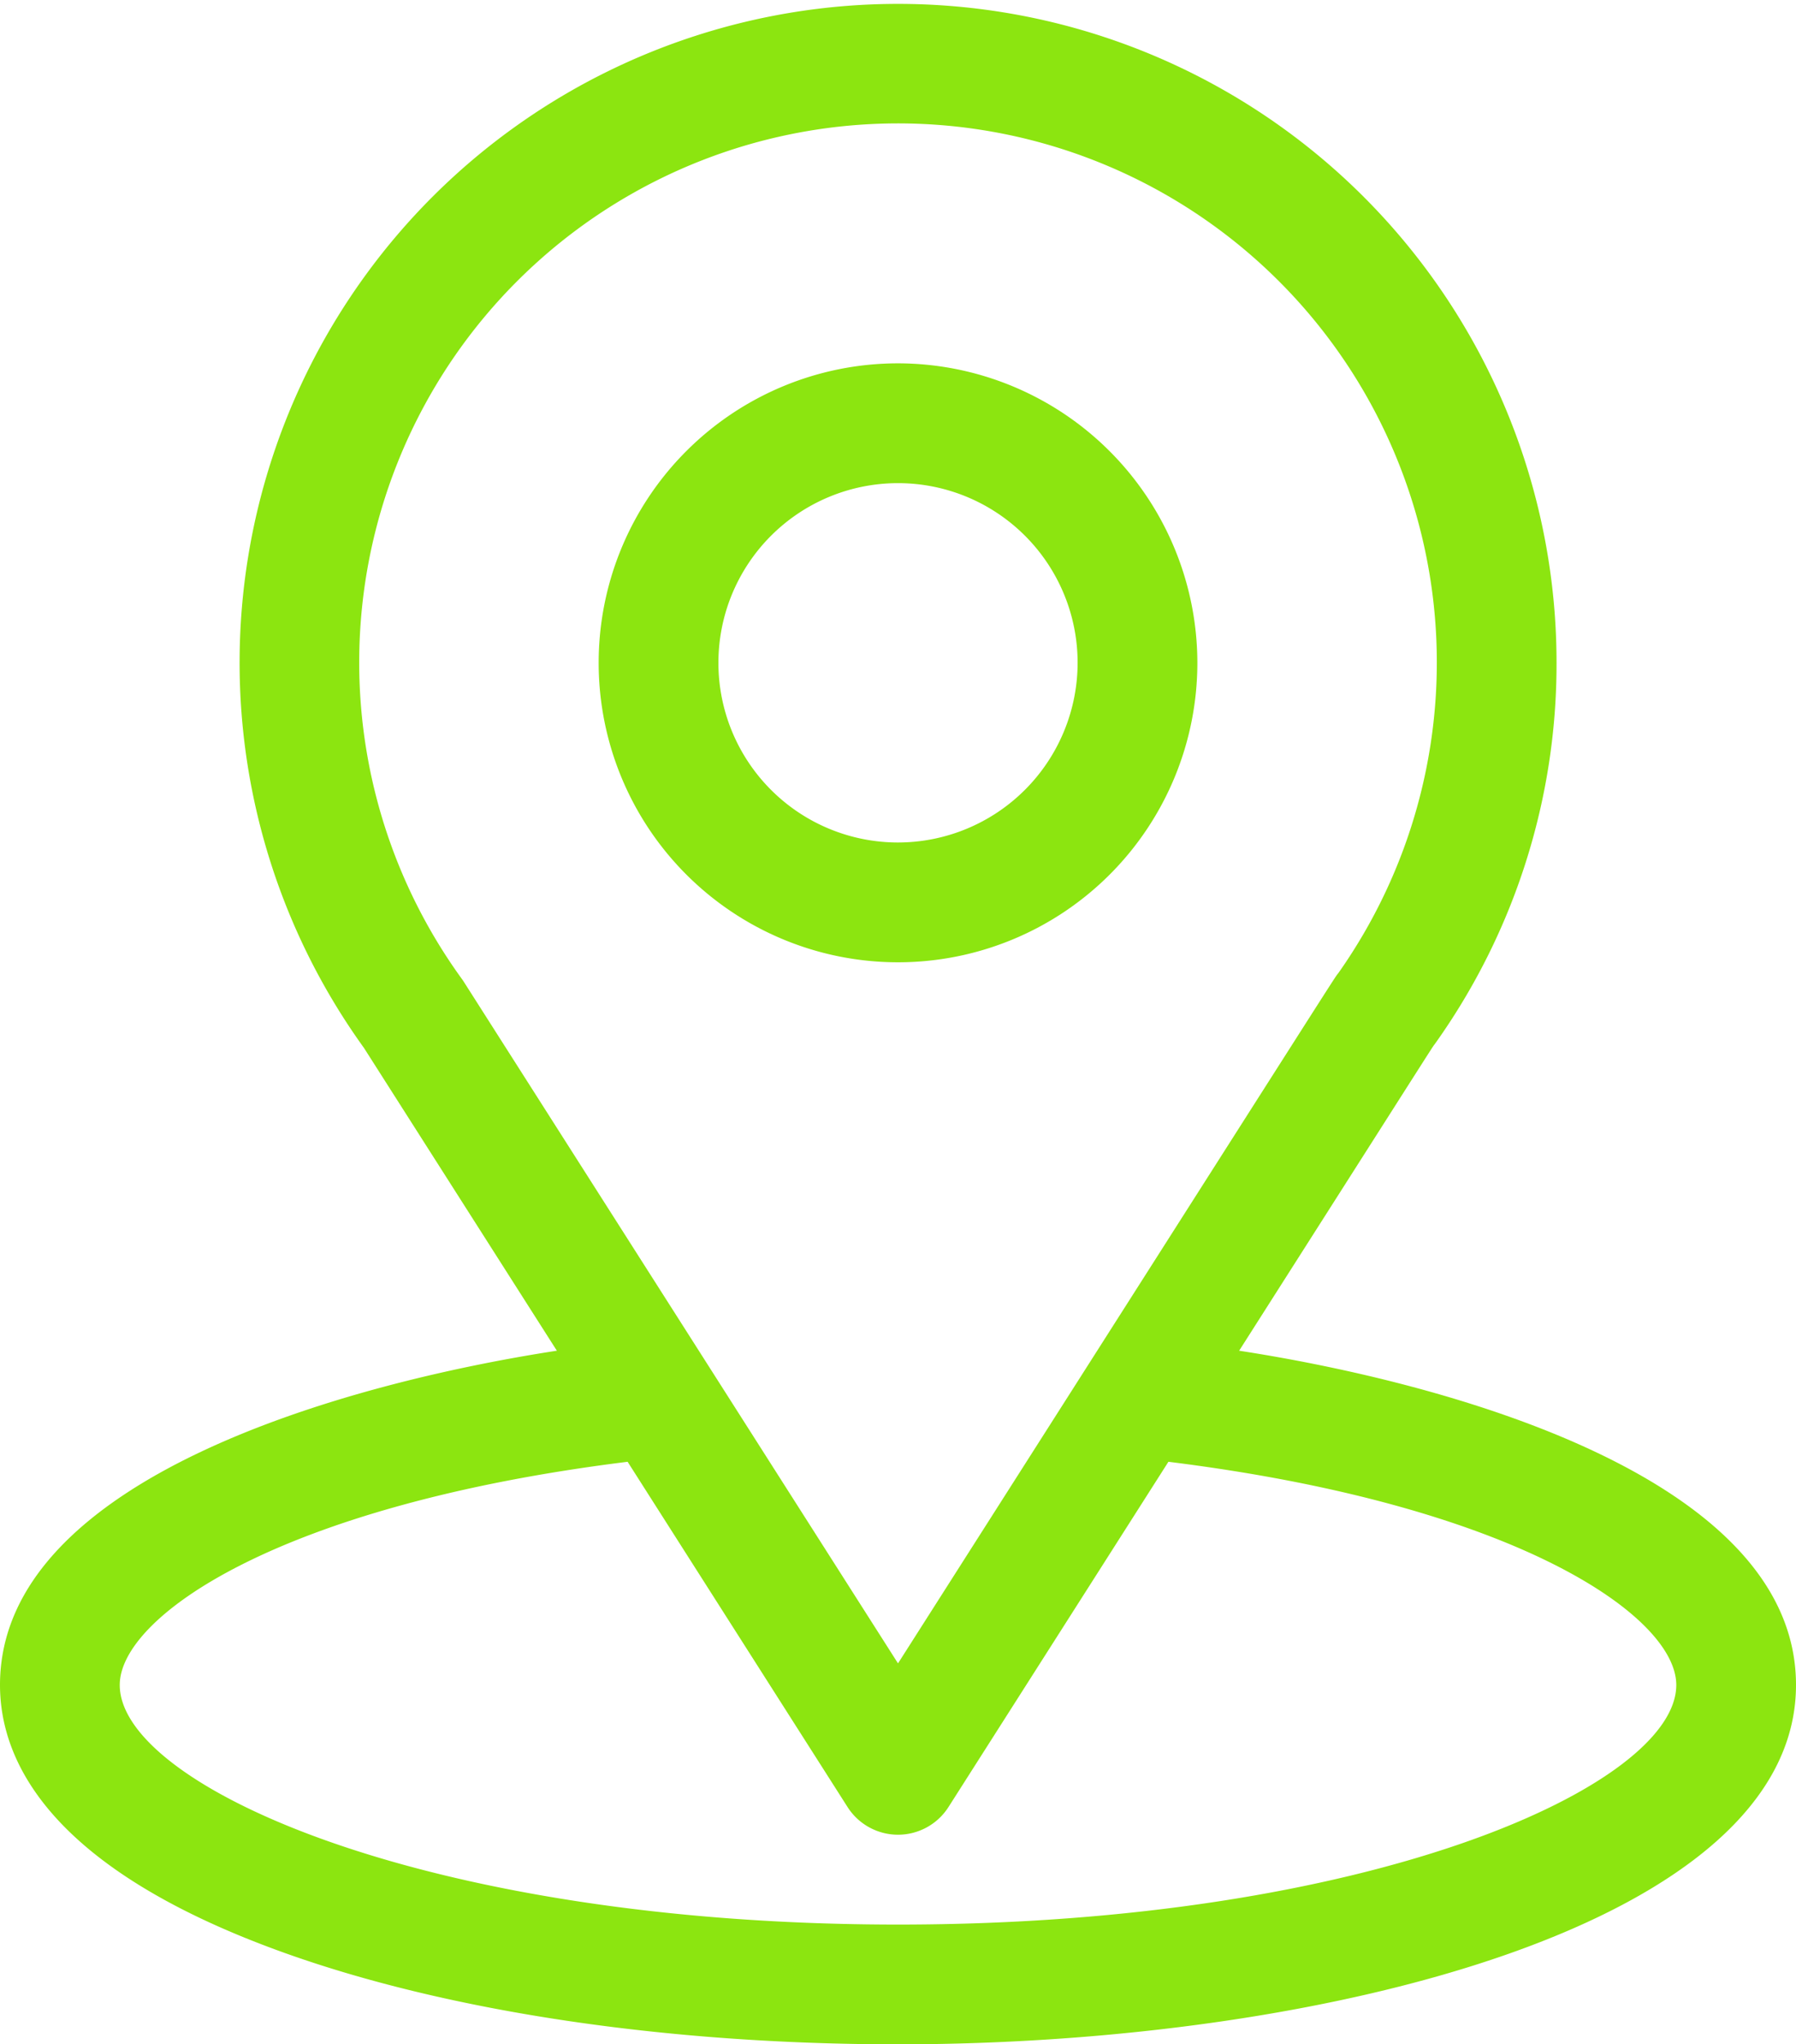 <svg id="cae-ico-location" xmlns="http://www.w3.org/2000/svg" width="66.279" height="75.411" viewBox="0 0 66.279 75.411">
  <g id="Group_135" data-name="Group 135" transform="translate(0)">
    <g id="Group_134" data-name="Group 134">
      <path id="Path_2408" data-name="Path 2408" d="M76.729,49.825c8.025-12.592,7.016-11.021,7.247-11.349A24.121,24.121,0,0,0,88.442,24.45,24.3,24.3,0,1,0,44.431,38.655l7.119,11.17C43.939,50.995,31,54.481,31,62.155c0,2.8,1.826,6.785,10.525,9.892,6.074,2.169,14.106,3.364,22.614,3.364,15.911,0,33.14-4.488,33.14-13.256C97.279,54.479,84.356,51,76.729,49.825Zm-28.607-13.6q-.036-.057-.076-.112a19.884,19.884,0,1,1,32.348-.223c-.213.281.9-1.444-16.254,25.469ZM64.14,70.993c-17.379,0-28.721-5.108-28.721-8.837,0-2.506,5.828-6.627,18.742-8.234l8.116,12.735a2.209,2.209,0,0,0,3.726,0l8.116-12.735c12.914,1.606,18.742,5.727,18.742,8.234C92.861,65.853,81.621,70.993,64.14,70.993Z" transform="translate(-31)" fill="#8ce510"/>
    </g>
  </g>
  <g id="Group_137" data-name="Group 137" transform="translate(22.093 13.403)">
    <g id="Group_136" data-name="Group 136">
      <path id="Path_2409" data-name="Path 2409" d="M192.047,91a11.047,11.047,0,1,0,11.047,11.047A11.059,11.059,0,0,0,192.047,91Zm0,17.675a6.628,6.628,0,1,1,6.628-6.628A6.635,6.635,0,0,1,192.047,108.675Z" transform="translate(-181 -91)" fill="#8ce510"/>
    </g>
  </g>
</svg>
